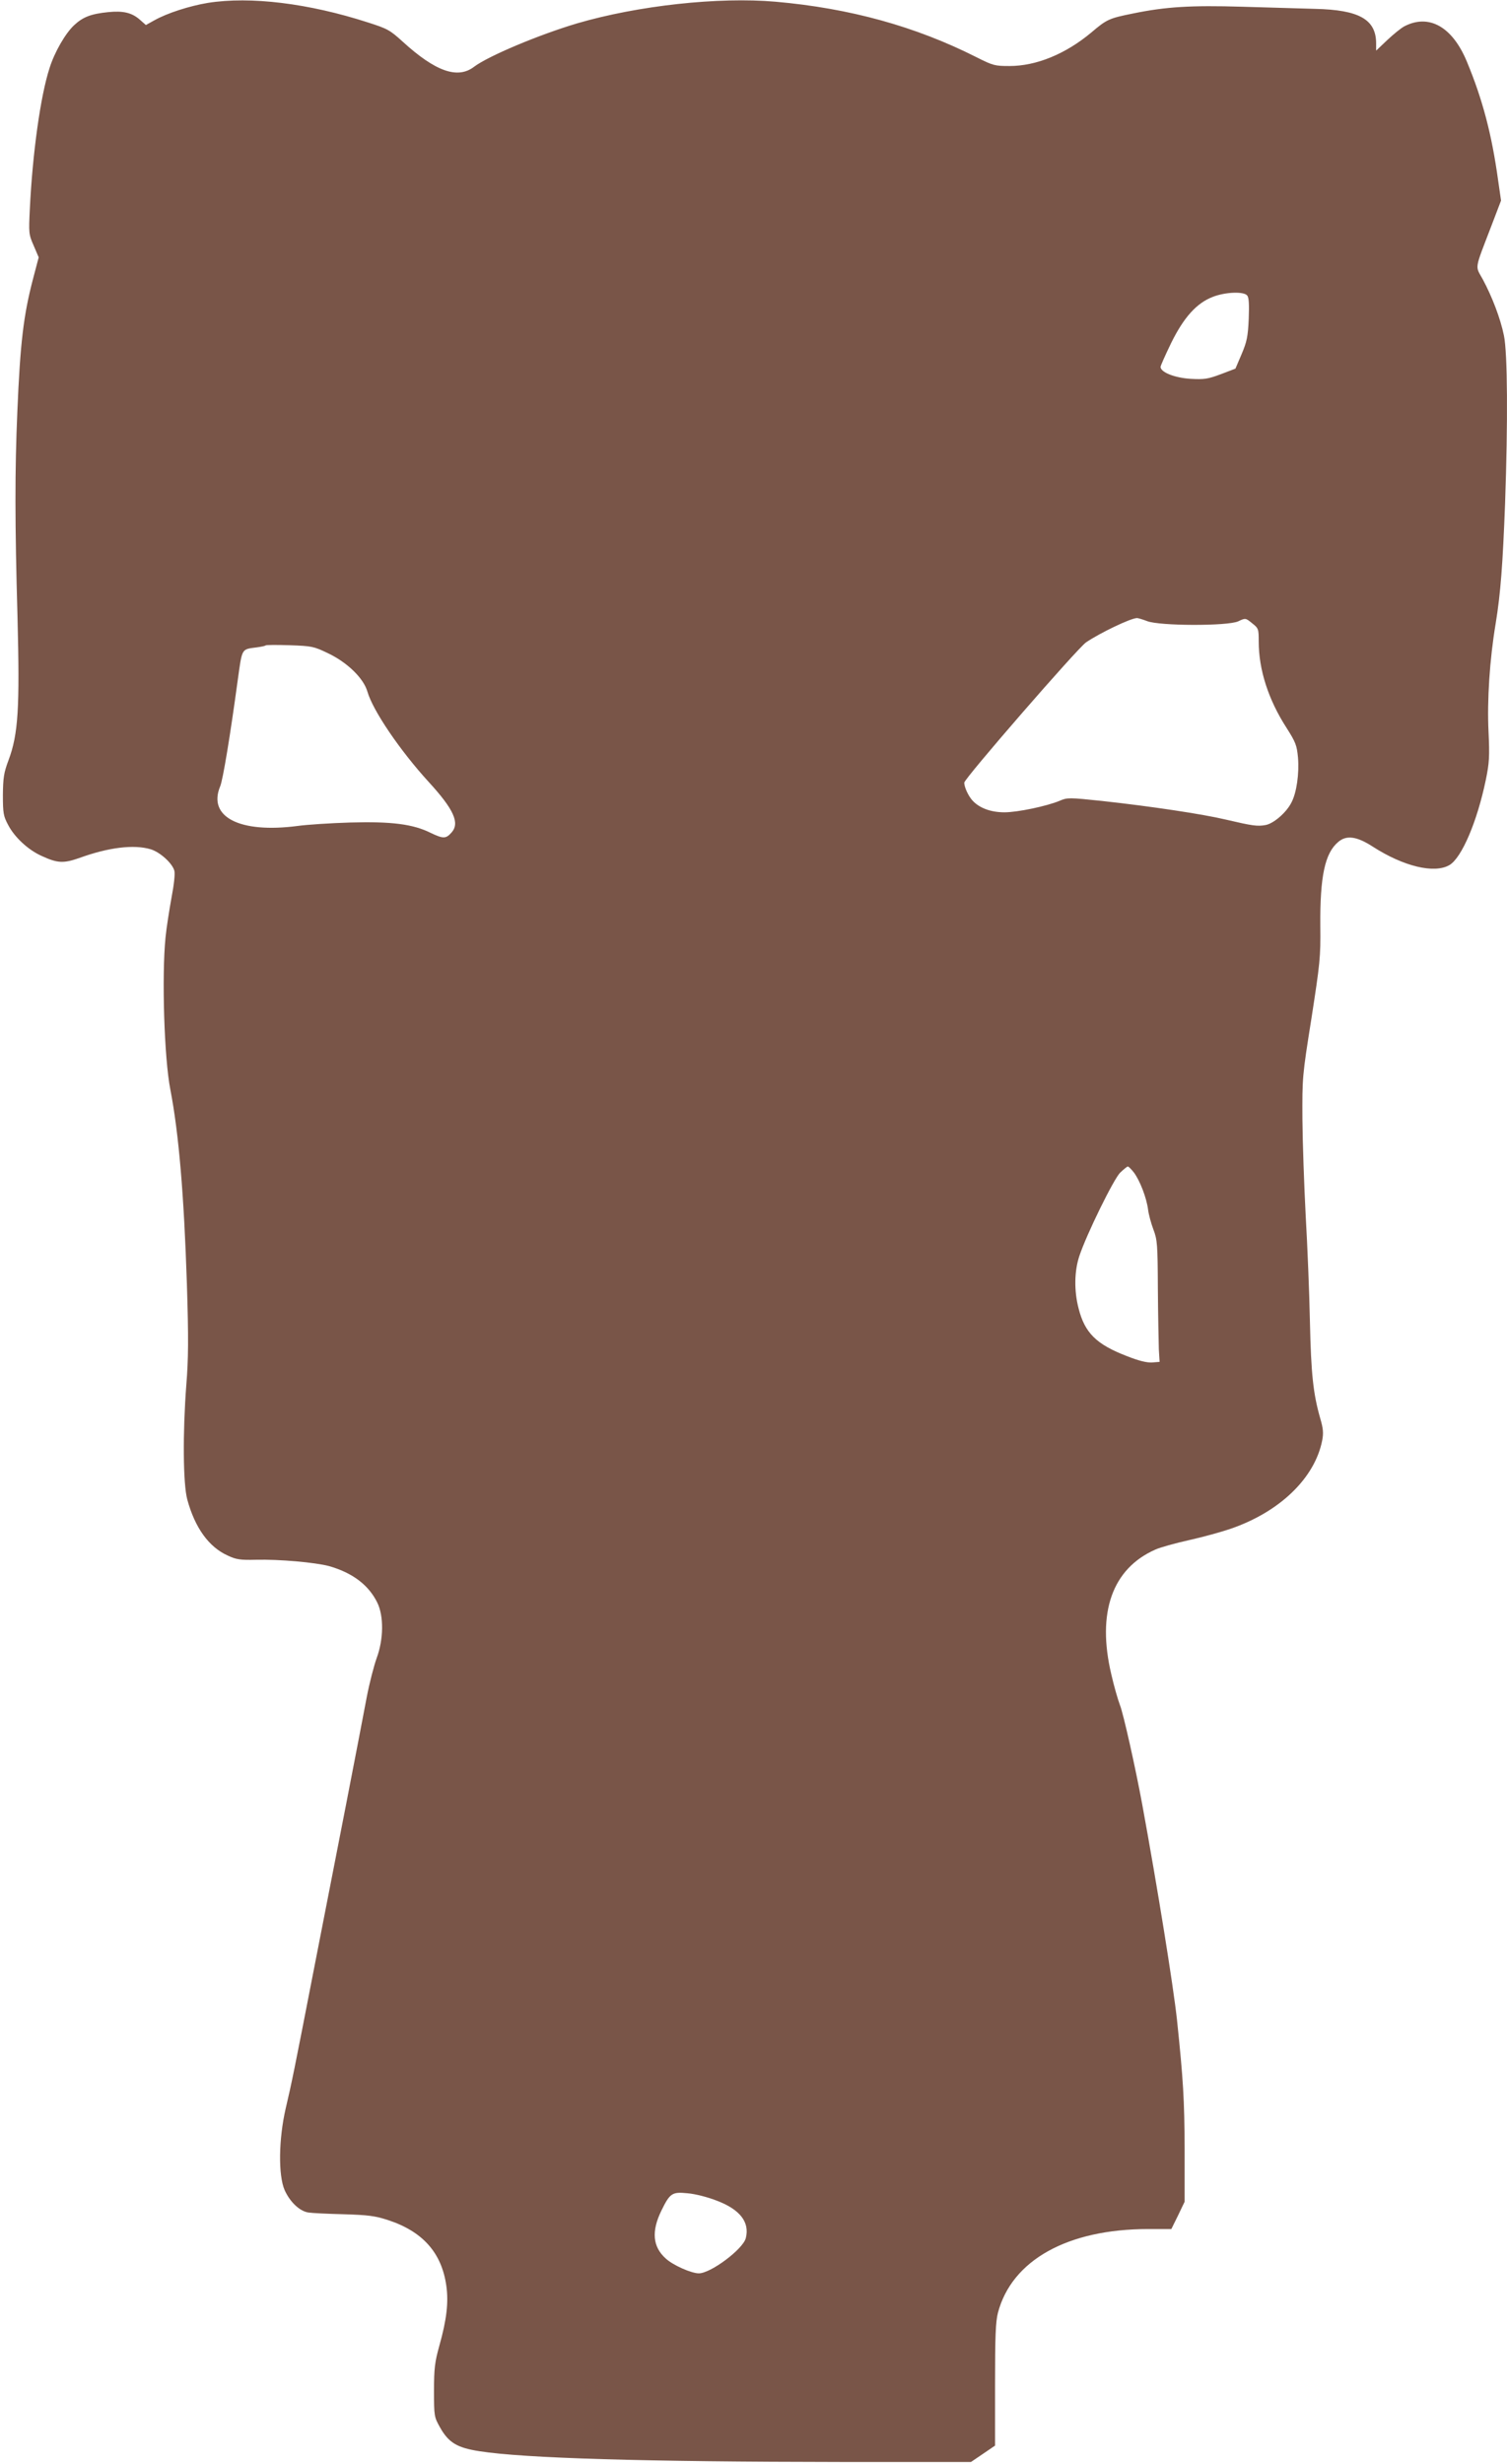 <?xml version="1.0" standalone="no"?>
<!DOCTYPE svg PUBLIC "-//W3C//DTD SVG 20010904//EN"
 "http://www.w3.org/TR/2001/REC-SVG-20010904/DTD/svg10.dtd">
<svg version="1.0" xmlns="http://www.w3.org/2000/svg"
 width="783pt" height="1280pt" viewBox="0 0 783 1280"
 preserveAspectRatio="xMidYMid meet">
<g transform="translate(0,1280) scale(0.1,-0.1)"
fill="#795548" stroke="none">
<path d="M1080 12785 c-96 -16 -211 -53 -277 -90 l-45 -25 -34 30 c-40 34 -85
45 -162 37 -89 -9 -131 -25 -177 -68 -45 -42 -102 -140 -128 -224 -47 -145
-88 -442 -102 -730 -6 -126 -6 -132 20 -191 l26 -61 -30 -114 c-49 -188 -66
-330 -81 -689 -13 -305 -13 -572 1 -1070 12 -468 4 -604 -47 -740 -24 -64 -28
-90 -29 -180 0 -95 3 -110 27 -155 33 -64 104 -130 173 -161 84 -39 115 -40
198 -11 151 55 283 71 370 45 49 -15 113 -73 123 -112 4 -17 -2 -72 -15 -140
-11 -61 -26 -154 -31 -206 -20 -200 -7 -627 25 -790 44 -228 71 -548 86 -1010
9 -284 8 -388 -3 -525 -19 -249 -17 -513 5 -595 40 -147 112 -247 210 -291 44
-21 66 -24 147 -22 122 3 309 -14 380 -33 122 -35 205 -98 250 -189 35 -71 33
-192 -3 -289 -14 -39 -38 -131 -52 -205 -14 -75 -63 -329 -109 -566 -46 -236
-121 -619 -166 -850 -102 -525 -114 -584 -146 -720 -36 -157 -39 -346 -5 -423
28 -62 78 -109 123 -116 18 -3 101 -7 183 -9 127 -4 162 -8 230 -30 181 -59
280 -170 304 -342 12 -85 2 -175 -36 -310 -24 -86 -28 -119 -28 -235 0 -133 1
-136 31 -190 45 -80 89 -106 204 -124 236 -37 862 -55 1880 -56 l675 0 62 42
63 43 0 315 c0 251 3 328 15 375 72 273 361 435 781 435 l120 0 35 71 34 71 0
277 c-1 252 -7 356 -40 671 -20 181 -101 684 -181 1120 -34 184 -97 467 -115
512 -10 26 -31 98 -45 160 -76 321 5 549 229 648 24 11 103 33 175 49 72 16
170 43 216 59 256 88 438 264 476 460 7 37 5 61 -10 112 -37 129 -48 231 -54
505 -3 149 -13 396 -22 550 -8 154 -16 379 -17 500 -1 217 -1 224 47 525 44
285 48 316 46 480 -2 258 24 378 93 436 43 37 97 29 179 -24 160 -103 320
-142 399 -96 64 38 144 226 189 443 18 87 20 122 14 249 -8 164 6 377 37 562
26 159 37 310 49 625 15 423 13 781 -6 872 -18 88 -61 201 -110 292 -40 73
-45 43 45 278 l50 131 -15 104 c-33 240 -81 422 -163 619 -75 180 -196 248
-323 183 -18 -9 -58 -42 -90 -72 l-58 -55 0 37 c0 125 -88 175 -318 180 -70 2
-240 7 -377 11 -267 8 -398 0 -568 -35 -124 -25 -136 -30 -217 -99 -134 -112
-286 -174 -425 -174 -75 0 -85 2 -172 46 -317 160 -657 254 -1043 288 -297 26
-715 -20 -1030 -112 -199 -59 -463 -170 -537 -226 -85 -65 -200 -25 -370 130
-67 61 -80 68 -180 100 -309 100 -612 137 -833 102z m5400 -1520 c9 -10 11
-46 8 -122 -4 -93 -10 -119 -37 -183 l-32 -75 -76 -29 c-67 -25 -86 -28 -157
-24 -82 5 -156 34 -156 62 0 6 25 62 55 124 66 134 133 208 217 240 64 25 160
29 178 7z m-519 -1692 c65 -25 416 -26 472 -1 38 18 39 18 73 -10 33 -26 34
-30 34 -95 0 -146 50 -302 145 -449 47 -74 53 -90 59 -153 7 -83 -7 -183 -34
-234 -26 -52 -92 -109 -134 -117 -43 -8 -69 -4 -206 28 -122 29 -389 69 -644
97 -171 18 -181 18 -220 1 -67 -28 -219 -60 -287 -60 -71 0 -130 22 -166 61
-22 24 -43 70 -43 93 0 21 588 698 633 729 74 50 229 124 263 126 6 1 31 -7
55 -16z m-4258 -166 c100 -47 186 -130 206 -200 28 -98 169 -306 320 -471 129
-141 161 -212 117 -261 -29 -33 -43 -33 -108 -2 -92 46 -204 60 -418 54 -102
-3 -225 -11 -275 -18 -300 -39 -467 47 -401 206 14 32 53 269 91 550 24 171
18 161 100 172 22 3 42 7 45 10 3 3 59 3 125 1 115 -4 125 -6 198 -41z m4189
-2699 c31 -42 65 -130 73 -191 3 -26 16 -73 28 -105 20 -52 22 -78 23 -307 1
-137 4 -279 5 -315 l4 -65 -38 -3 c-27 -2 -69 8 -132 33 -159 61 -219 121
-251 248 -24 92 -22 194 4 272 38 114 178 399 212 433 18 17 36 32 40 32 4 0
19 -15 32 -32z m-2169 -5340 c122 -46 173 -112 152 -195 -14 -57 -182 -183
-244 -183 -39 0 -134 42 -172 77 -68 61 -75 141 -23 248 45 92 56 99 136 91
39 -3 105 -20 151 -38z"/>
</g>
</svg>
